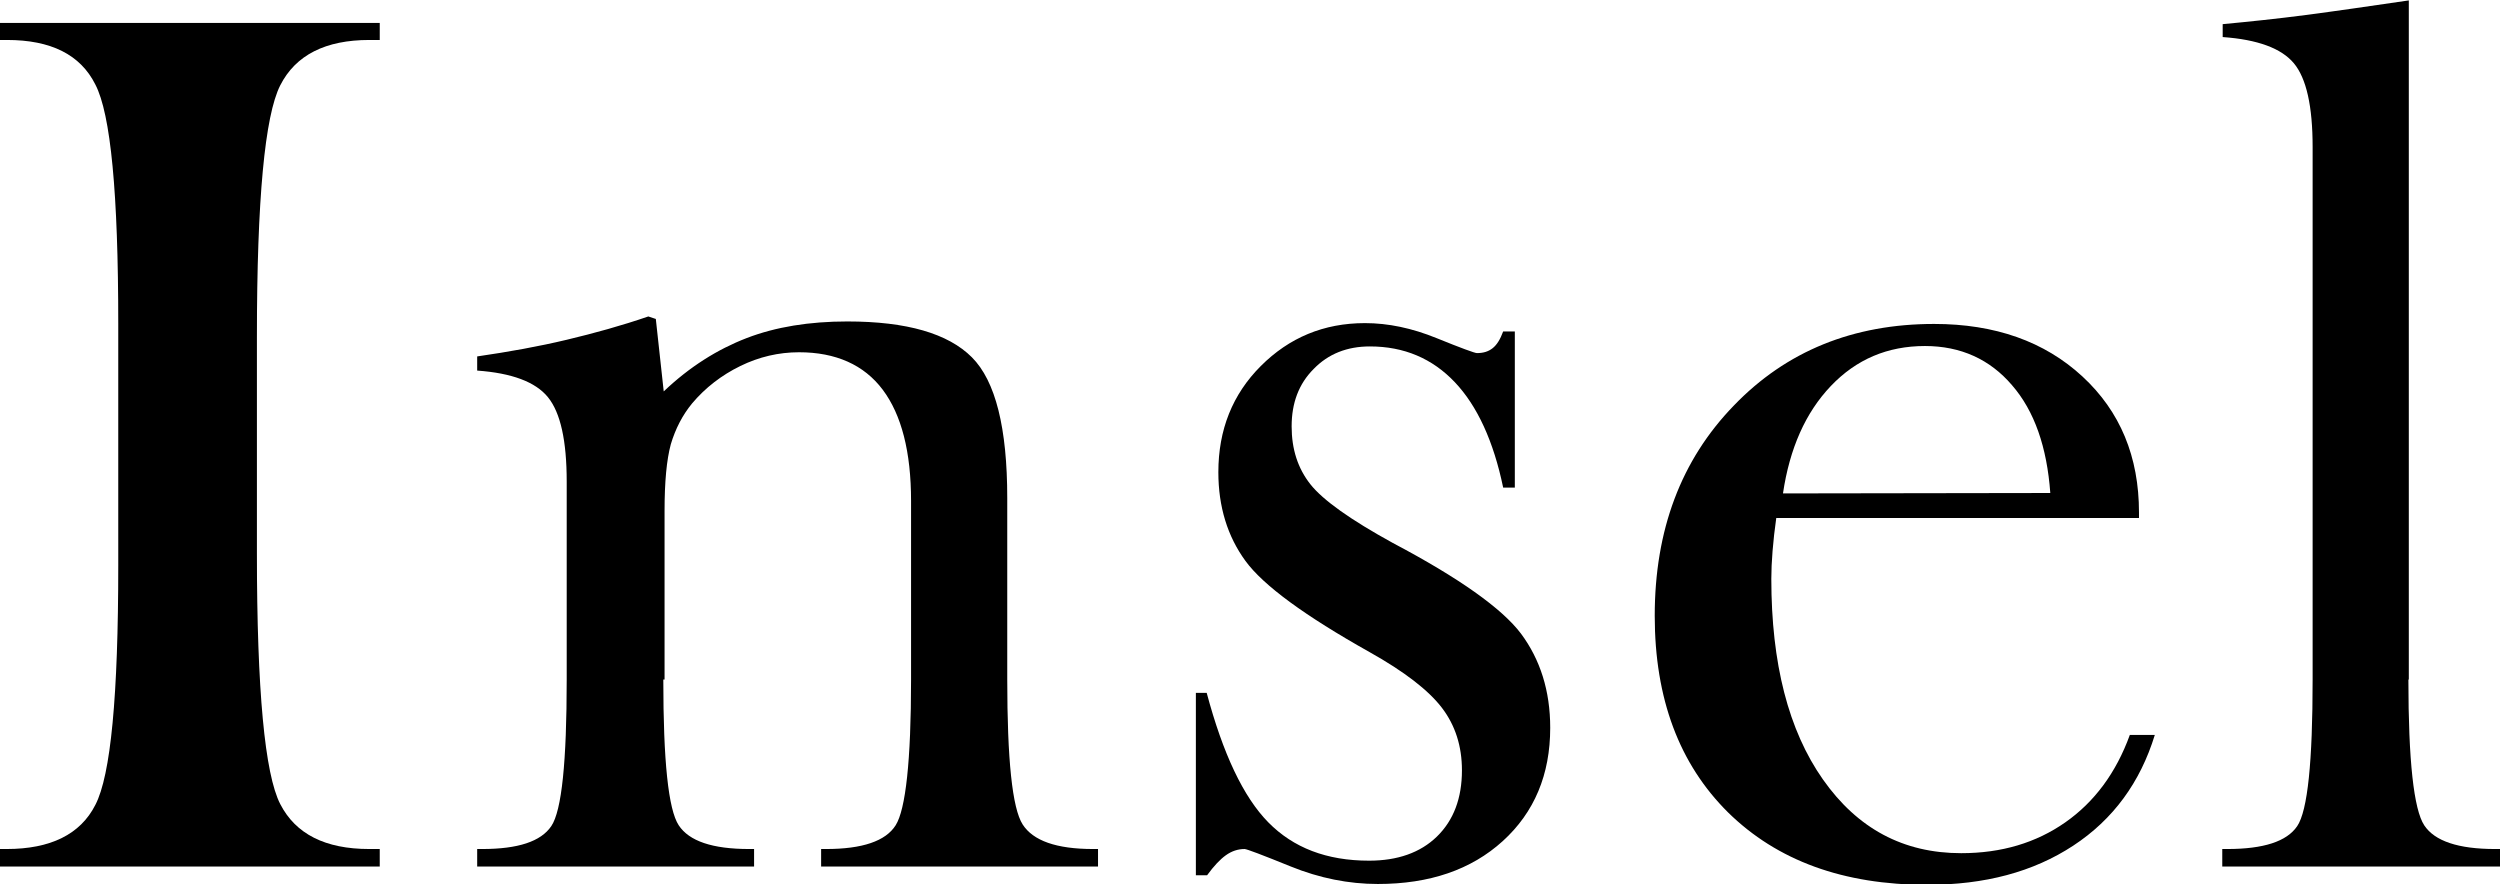 <?xml version="1.0" encoding="utf-8"?>
<!-- Generator: Adobe Illustrator 25.0.1, SVG Export Plug-In . SVG Version: 6.00 Build 0)  -->
<svg version="1.1" id="Ebene_1" xmlns="http://www.w3.org/2000/svg" xmlns:xlink="http://www.w3.org/1999/xlink" x="0px" y="0px"
	 viewBox="0 0 600.4 212.4" style="enable-background:new 0 0 600.4 212.4;" xml:space="preserve">
<g>
	<path d="M91.2,5.5v4.1h-2.5c-10.5,0-17.7,3.6-21.4,10.9c-3.7,7.3-5.6,27.4-5.6,60.3V84v48.9c0,32.9,1.9,53,5.6,60.2
		c3.7,7.2,10.8,10.8,21.4,10.8h2.5v4.2H-0.7v-4.2h2.3c10.5,0,17.7-3.5,21.3-10.6c3.7-7.1,5.5-26.2,5.5-57.5v-6.3V77.7
		c0-31.2-1.8-50.3-5.5-57.4C19.3,13.1,12.2,9.6,1.7,9.6h-2.3V5.5H91.2z"/>
	<path d="M159.3,163.2c0,19.5,1.2,31.2,3.7,35s8.1,5.7,16.9,5.7h1.2v4.2h-66.5v-4.2h1.2c8.6,0,14.1-1.8,16.6-5.5s3.7-15.4,3.7-35.2
		v-47.5c0-9.9-1.5-16.6-4.5-20.3c-3-3.7-8.7-5.8-17-6.4v-3.4c7.6-1.1,14.8-2.4,21.5-4c6.7-1.6,13.2-3.4,19.6-5.6l1.8,0.6l1.9,17.4
		c6.2-5.9,12.9-10.1,19.9-12.8c7-2.7,15.1-4,24.2-4c14.3,0,24.2,2.9,29.9,8.6c5.7,5.7,8.5,17,8.5,33.8v43.5c0,19.3,1.2,31,3.7,34.9
		c2.5,3.9,8.1,5.9,16.9,5.9h1.2v4.2h-66.5v-4.2h1.2c8.7,0,14.3-1.9,16.7-5.7c2.4-3.8,3.7-15.5,3.7-35v-42.9
		c0-11.8-2.3-20.7-6.8-26.7s-11.3-9-20.1-9c-4.9,0-9.6,1.1-14.1,3.3s-8.4,5.2-11.6,9c-2.3,2.8-4,6.1-5.1,9.8c-1,3.7-1.5,9-1.5,16
		v7.6V163.2z"/>
	<path d="M287.2,210.2v-43.8h2.6c3.9,14.6,8.8,25,14.8,31.1c6,6.1,14,9.2,24.2,9.2c6.8,0,12.3-1.9,16.3-5.8c4-3.9,6-9.2,6-15.9
		c0-5.8-1.6-10.8-4.8-15s-9-8.7-17.4-13.4c-15.5-8.7-25.5-16-29.8-21.9c-4.3-5.9-6.5-13-6.5-21.3c0-10.2,3.4-18.7,10.2-25.5
		c6.8-6.8,15.1-10.3,25-10.3c5.6,0,11.3,1.2,17.2,3.6c5.9,2.4,9.2,3.6,9.7,3.6c1.6,0,2.8-0.4,3.8-1.2c1-0.8,1.8-2.1,2.5-4h2.8v37.5
		h-2.8c-2.3-11.1-6.2-19.6-11.6-25.3s-12.2-8.6-20.4-8.6c-5.5,0-10,1.8-13.5,5.4c-3.6,3.6-5.3,8.2-5.3,13.8c0,5.5,1.5,10.1,4.5,13.9
		c3,3.8,9.6,8.5,19.8,14.1c15.9,8.4,26.2,15.7,30.8,21.8c4.6,6.2,7,13.7,7,22.6c0,11.2-3.8,20.3-11.4,27.2
		c-7.6,6.9-17.6,10.3-30,10.3c-7,0-14-1.4-20.9-4.2s-10.6-4.2-11.1-4.2c-1.6,0-3.1,0.5-4.5,1.5c-1.4,1-2.9,2.6-4.5,4.8H287.2z"/>
	<path d="M426.6,124.3c-0.4,2.8-0.7,5.5-0.9,8c-0.2,2.5-0.3,4.7-0.3,6.7c0,20.3,4.1,36.4,12.4,48.2c8.3,11.8,19.3,17.7,33.2,17.7
		c9.7,0,18-2.5,25-7.4c7-4.9,12.2-11.9,15.5-21h6c-3.5,11.4-10,20.3-19.6,26.6s-21.2,9.4-35.1,9.4c-20.1,0-36-5.8-47.8-17.4
		c-11.7-11.6-17.6-27.3-17.6-47.2c0-20.6,6.3-37.4,19-50.5c12.6-13.1,28.7-19.6,48.1-19.6c14.6,0,26.5,4.2,35.6,12.6
		c9.1,8.4,13.6,19.3,13.6,32.7v1.3H426.6z M428.2,118.5l64.2-0.1c-0.8-11-3.8-19.7-9.2-25.9c-5.3-6.2-12.3-9.4-20.9-9.4
		c-9,0-16.5,3.2-22.6,9.6C433.6,99.1,429.8,107.7,428.2,118.5z"/>
	<path d="M578.4,163.2c0,19.5,1.3,31.2,3.8,35c2.5,3.8,8.2,5.7,17,5.7h1.2v4.2h-66.7v-4.2h1.2c8.7,0,14.3-1.8,16.8-5.5
		s3.7-15.4,3.7-35.2V35.3c0-9.8-1.5-16.5-4.5-20.1c-3-3.6-8.7-5.7-17.1-6.3V5.8c6.4-0.6,13.1-1.3,20-2.2s15.1-2.1,24.7-3.5V163.2z"
		/>
</g>
</svg>
